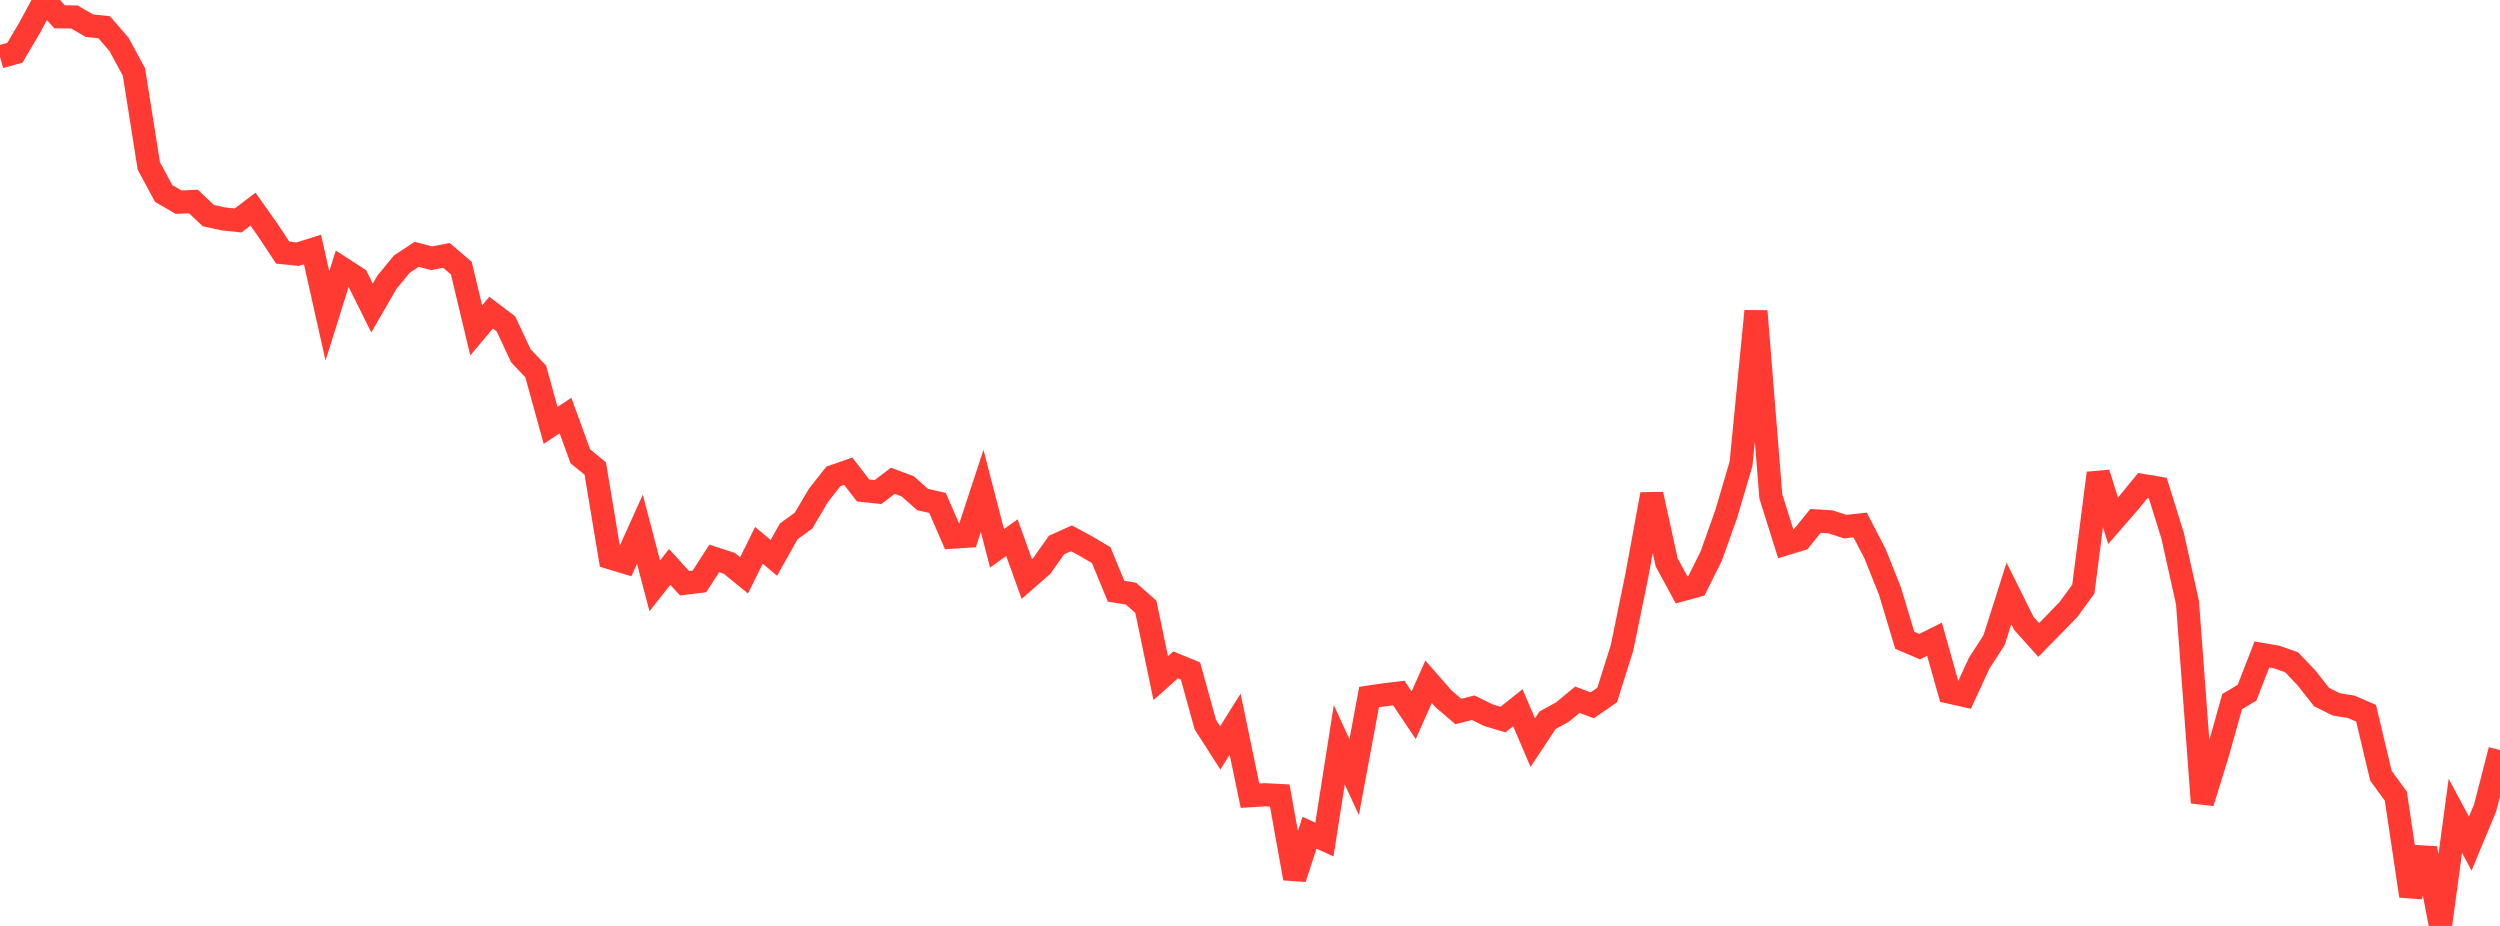 <?xml version="1.0" standalone="no"?>
<!DOCTYPE svg PUBLIC "-//W3C//DTD SVG 1.1//EN" "http://www.w3.org/Graphics/SVG/1.1/DTD/svg11.dtd">

<svg width="135" height="50" viewBox="0 0 135 50" preserveAspectRatio="none" 
  xmlns="http://www.w3.org/2000/svg"
  xmlns:xlink="http://www.w3.org/1999/xlink">


<polyline points="0.0, 3.072 0.804, 2.849 1.607, 1.485 2.411, 0.0 3.214, 0.908 4.018, 0.917 4.821, 1.385 5.625, 1.47 6.429, 2.401 7.232, 3.885 8.036, 8.961 8.839, 10.45 9.643, 10.917 10.446, 10.881 11.25, 11.644 12.054, 11.819 12.857, 11.906 13.661, 11.293 14.464, 12.428 15.268, 13.644 16.071, 13.725 16.875, 13.473 17.679, 17.063 18.482, 14.5 19.286, 15.02 20.089, 16.633 20.893, 15.244 21.696, 14.264 22.5, 13.734 23.304, 13.945 24.107, 13.792 24.911, 14.48 25.714, 17.841 26.518, 16.883 27.321, 17.49 28.125, 19.21 28.929, 20.059 29.732, 22.973 30.536, 22.439 31.339, 24.643 32.143, 25.298 32.946, 30.119 33.75, 30.362 34.554, 28.578 35.357, 31.634 36.161, 30.613 36.964, 31.495 37.768, 31.397 38.571, 30.154 39.375, 30.416 40.179, 31.069 40.982, 29.447 41.786, 30.126 42.589, 28.696 43.393, 28.109 44.196, 26.75 45.0, 25.728 45.804, 25.446 46.607, 26.486 47.411, 26.571 48.214, 25.962 49.018, 26.264 49.821, 26.976 50.625, 27.157 51.429, 29.007 52.232, 28.955 53.036, 26.509 53.839, 29.609 54.643, 29.032 55.446, 31.267 56.25, 30.565 57.054, 29.43 57.857, 29.069 58.661, 29.502 59.464, 29.979 60.268, 31.928 61.071, 32.055 61.875, 32.765 62.679, 36.62 63.482, 35.902 64.286, 36.233 65.089, 39.134 65.893, 40.388 66.696, 39.105 67.5, 42.968 68.304, 42.916 69.107, 42.958 69.911, 47.433 70.714, 44.967 71.518, 45.335 72.321, 40.217 73.125, 41.966 73.929, 37.641 74.732, 37.522 75.536, 37.426 76.339, 38.623 77.143, 36.815 77.946, 37.732 78.75, 38.422 79.554, 38.217 80.357, 38.614 81.161, 38.856 81.964, 38.216 82.768, 40.1 83.571, 38.891 84.375, 38.449 85.179, 37.786 85.982, 38.088 86.786, 37.531 87.589, 34.983 88.393, 31.064 89.196, 26.692 90.0, 30.37 90.804, 31.852 91.607, 31.632 92.411, 30.014 93.214, 27.759 94.018, 25.034 94.821, 16.801 95.625, 26.805 96.429, 29.366 97.232, 29.122 98.036, 28.13 98.839, 28.177 99.643, 28.438 100.446, 28.349 101.25, 29.896 102.054, 31.907 102.857, 34.576 103.661, 34.919 104.464, 34.519 105.268, 37.374 106.071, 37.554 106.875, 35.813 107.679, 34.571 108.482, 32.044 109.286, 33.66 110.089, 34.558 110.893, 33.74 111.696, 32.912 112.5, 31.812 113.304, 25.549 114.107, 28.121 114.911, 27.198 115.714, 26.218 116.518, 26.353 117.321, 28.929 118.125, 32.549 118.929, 43.344 119.732, 40.748 120.536, 37.886 121.339, 37.407 122.143, 35.34 122.946, 35.48 123.75, 35.765 124.554, 36.611 125.357, 37.635 126.161, 38.037 126.964, 38.167 127.768, 38.513 128.571, 41.893 129.375, 42.995 130.179, 48.38 130.982, 45.812 131.786, 50.0 132.589, 44.052 133.393, 45.556 134.196, 43.625 135.0, 40.502" fill="none" stroke="#ff3a33" stroke-width="1.25"/>

</svg>